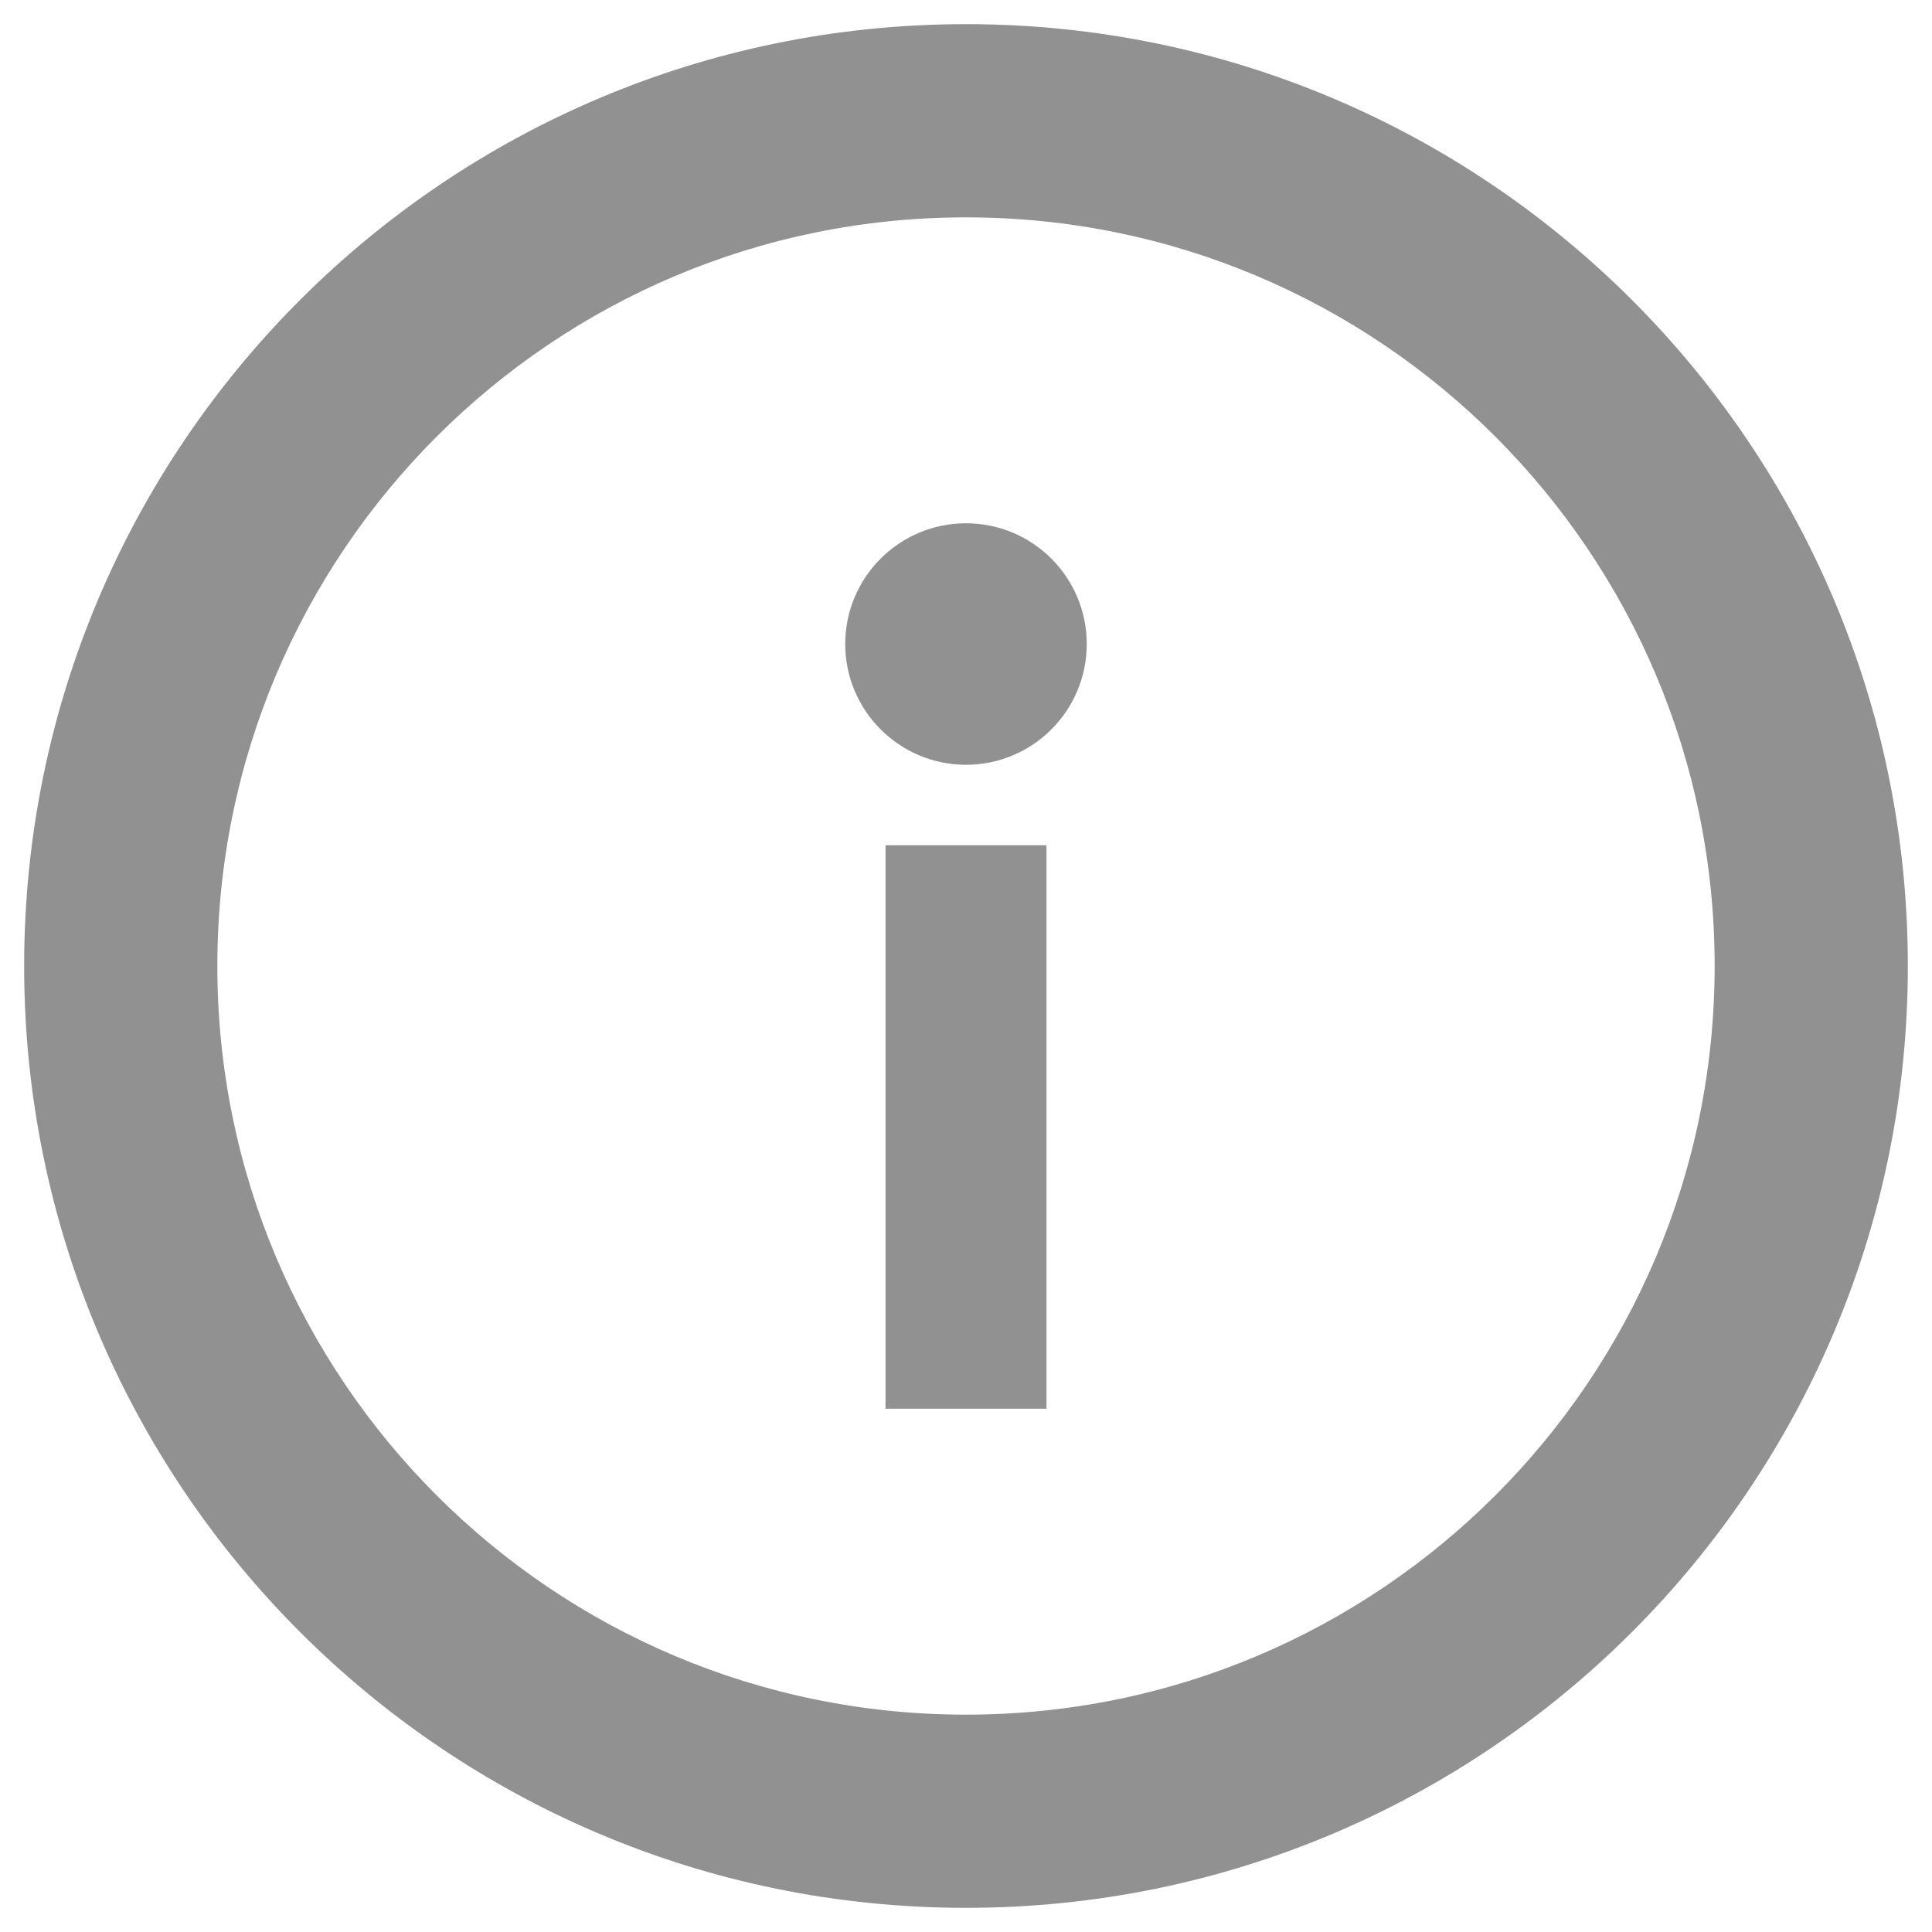 <svg width="20" height="20" viewBox="0 0 20 20" fill="none" xmlns="http://www.w3.org/2000/svg">
<path fill-rule="evenodd" clip-rule="evenodd" d="M10 2.25C5.72 2.25 2.25 5.72 2.25 10C2.25 14.28 5.72 17.75 10 17.75C14.28 17.75 17.75 14.28 17.75 10C17.75 5.72 14.28 2.25 10 2.25ZM0.25 10C0.25 4.615 4.615 0.25 10 0.25C15.385 0.25 19.75 4.615 19.75 10C19.75 15.385 15.385 19.75 10 19.75C4.615 19.75 0.25 15.385 0.25 10ZM9.167 14.583V8.75H10.833V14.583H9.167ZM10 7.917C10.69 7.917 11.25 7.357 11.25 6.667C11.25 5.976 10.69 5.417 10 5.417C9.31 5.417 8.75 5.976 8.75 6.667C8.75 7.357 9.31 7.917 10 7.917Z" fill="#919191"/>
</svg>
